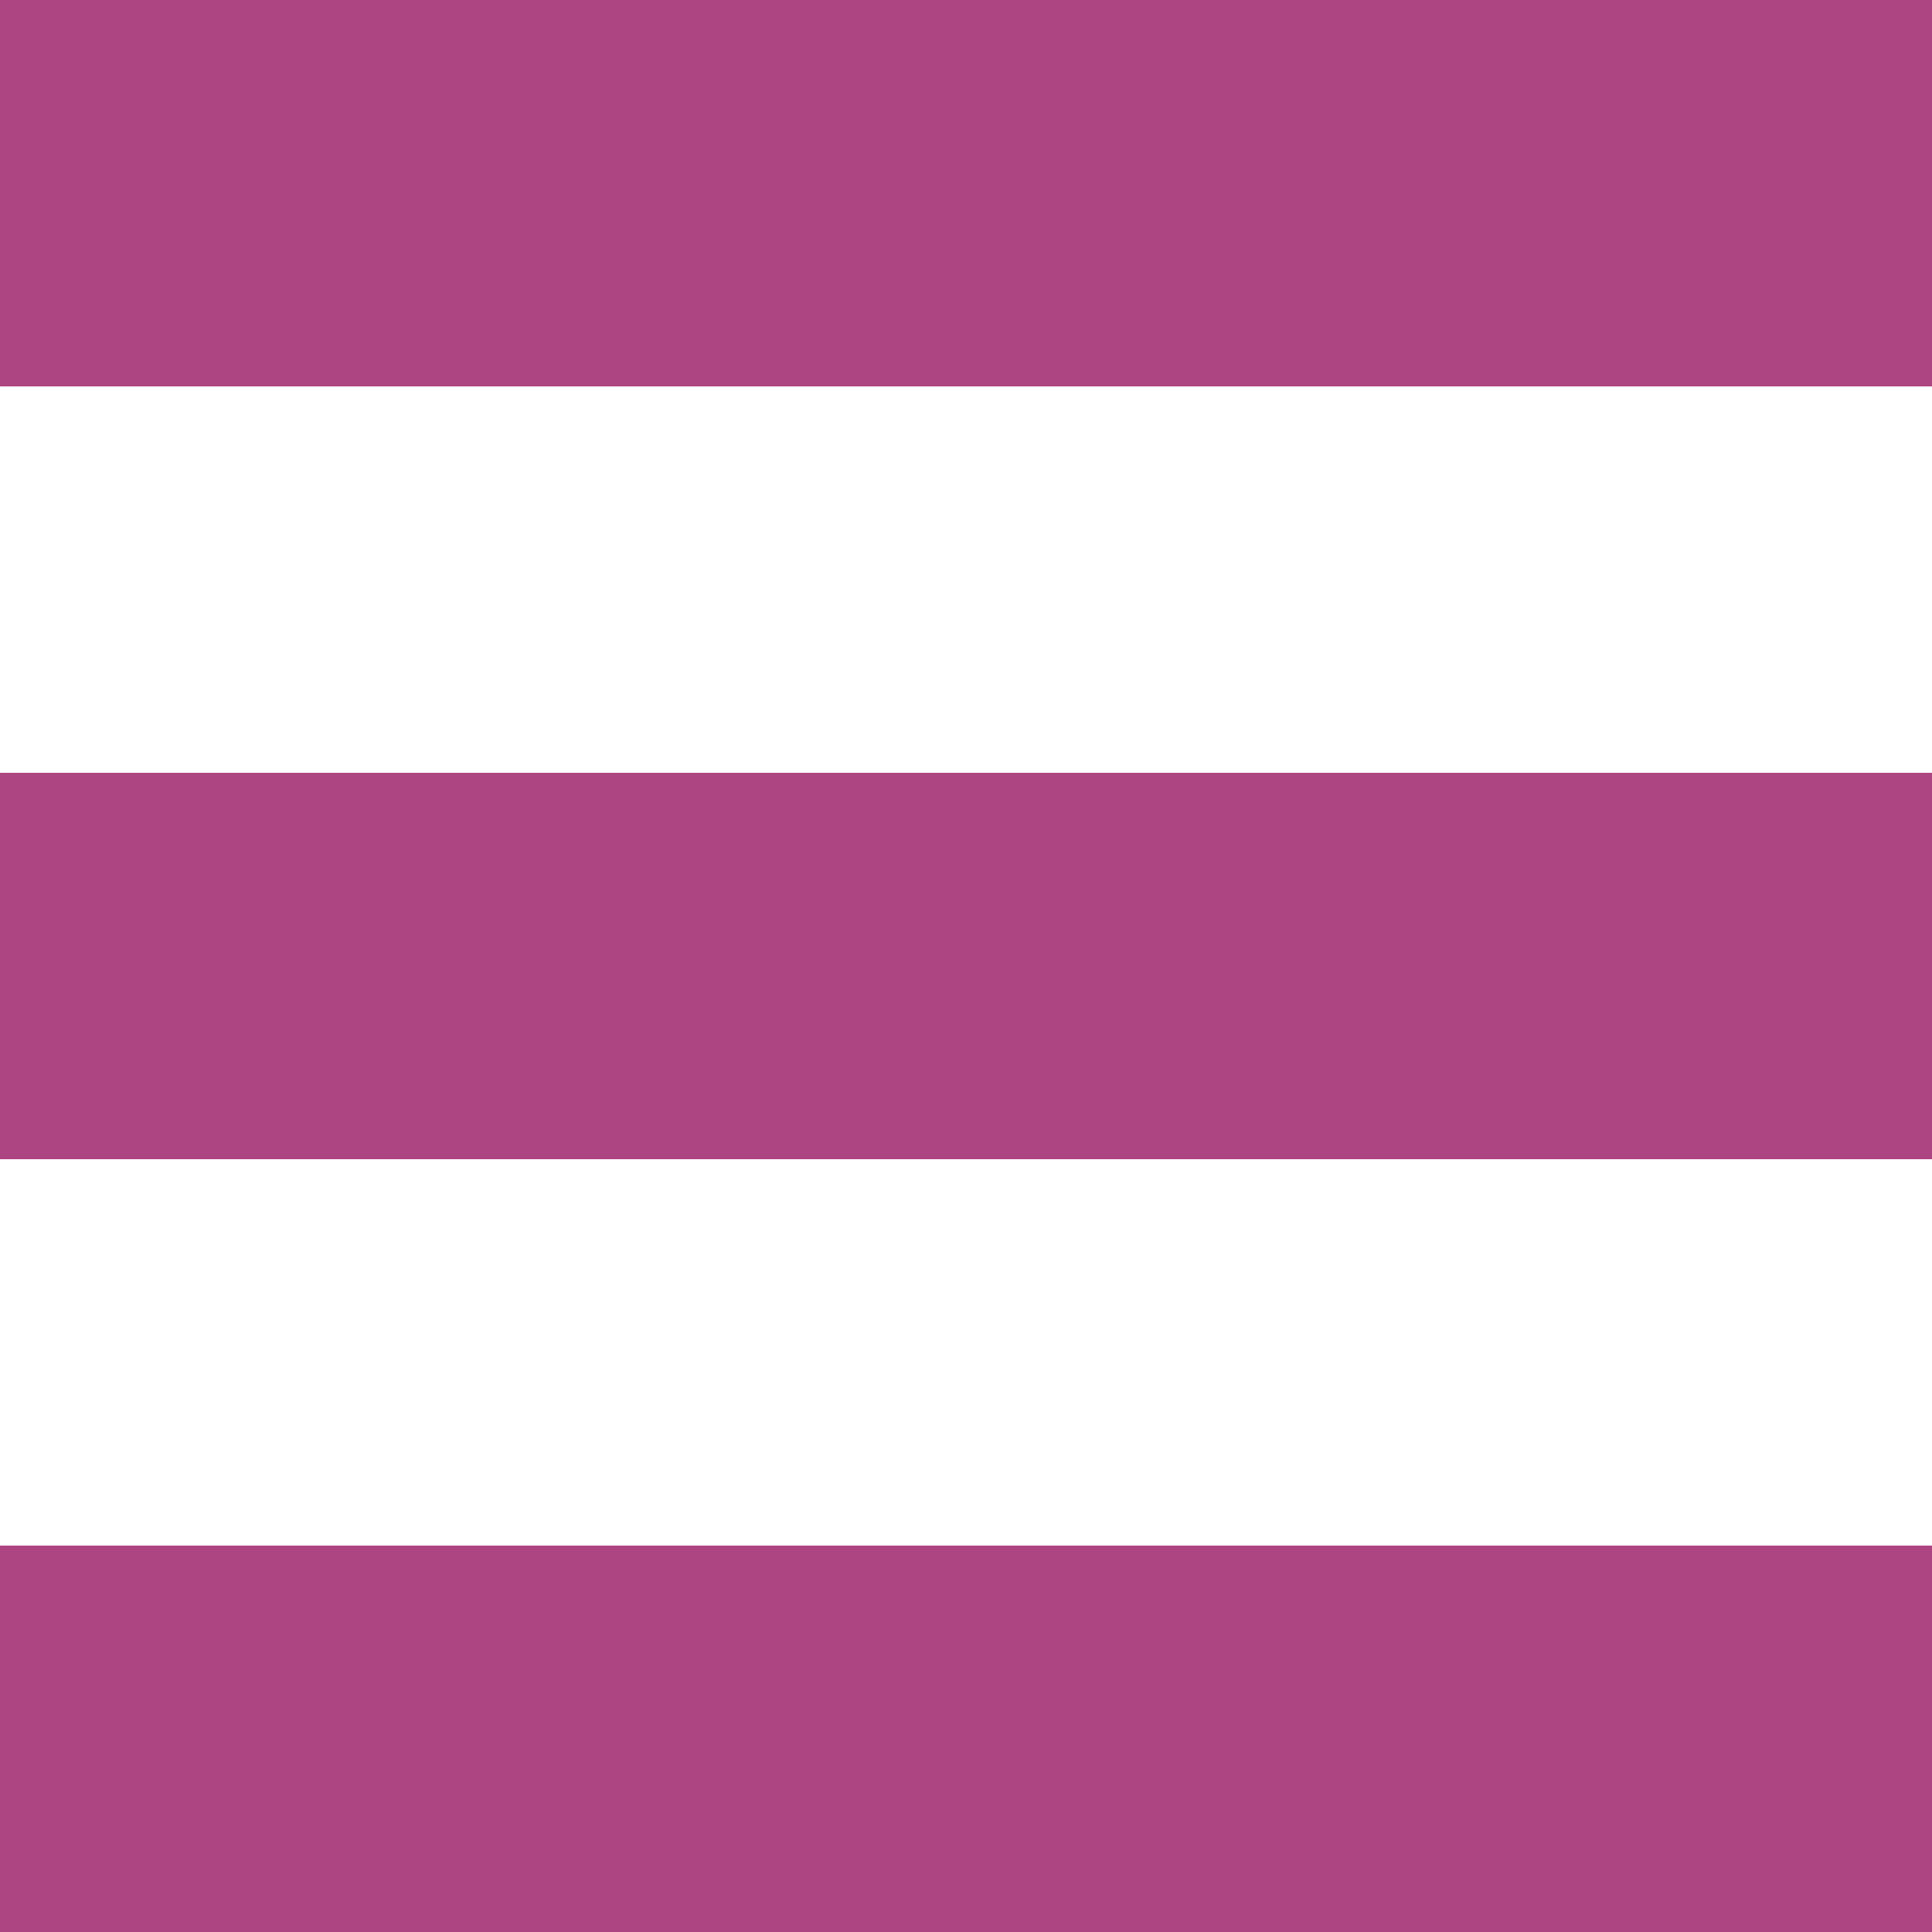 <?xml version="1.0" encoding="UTF-8" standalone="no"?>
<!-- Creator: CorelDRAW X7 -->

<svg
   xmlns:dc="http://purl.org/dc/elements/1.1/"
   xmlns:cc="http://creativecommons.org/ns#"
   xmlns:rdf="http://www.w3.org/1999/02/22-rdf-syntax-ns#"
   xmlns:svg="http://www.w3.org/2000/svg"
   xmlns="http://www.w3.org/2000/svg"
   xmlns:sodipodi="http://sodipodi.sourceforge.net/DTD/sodipodi-0.dtd"
   xmlns:inkscape="http://www.inkscape.org/namespaces/inkscape"
   xml:space="preserve"
   width="50mm"
   height="50mm"
   version="1.1"
   style="shape-rendering:geometricPrecision; text-rendering:geometricPrecision; image-rendering:optimizeQuality; fill-rule:evenodd; clip-rule:evenodd"
   viewBox="0 0 5000 5000"
   id="svg14"
   sodipodi:docname="menu.svg"
   inkscape:version="0.92.2 (5c3e80d, 2017-08-06)"><sodipodi:namedview
     pagecolor="#ffffff"
     bordercolor="#666666"
     borderopacity="1"
     objecttolerance="10"
     gridtolerance="10"
     guidetolerance="10"
     inkscape:pageopacity="0"
     inkscape:pageshadow="2"
     inkscape:window-width="1576"
     inkscape:window-height="842"
     id="namedview16"
     showgrid="false"
     inkscape:zoom="1.2488333"
     inkscape:cx="-177.62032"
     inkscape:cy="94.488183"
     inkscape:window-x="0"
     inkscape:window-y="0"
     inkscape:window-maximized="0"
     inkscape:current-layer="Layer_x0020_1" /><defs
     id="defs4"><style
       type="text/css"
       id="style2"><![CDATA[
    .fil0 {fill:#347ac7}
   ]]></style></defs><g
     id="Layer_x0020_1"><rect
       class="fil0"
       y="2000"
       width="5000"
       height="1000"
       id="rect7"
       style="fill:#ad4582;fill-opacity:1" /><rect
       class="fil0"
       width="5000"
       height="1000"
       id="rect9"
       style="fill:#ad4582;fill-opacity:1" /><rect
       class="fil0"
       y="4000"
       width="5000"
       height="1000"
       id="rect11"
       style="fill:#ad4582;fill-opacity:1" /></g></svg>